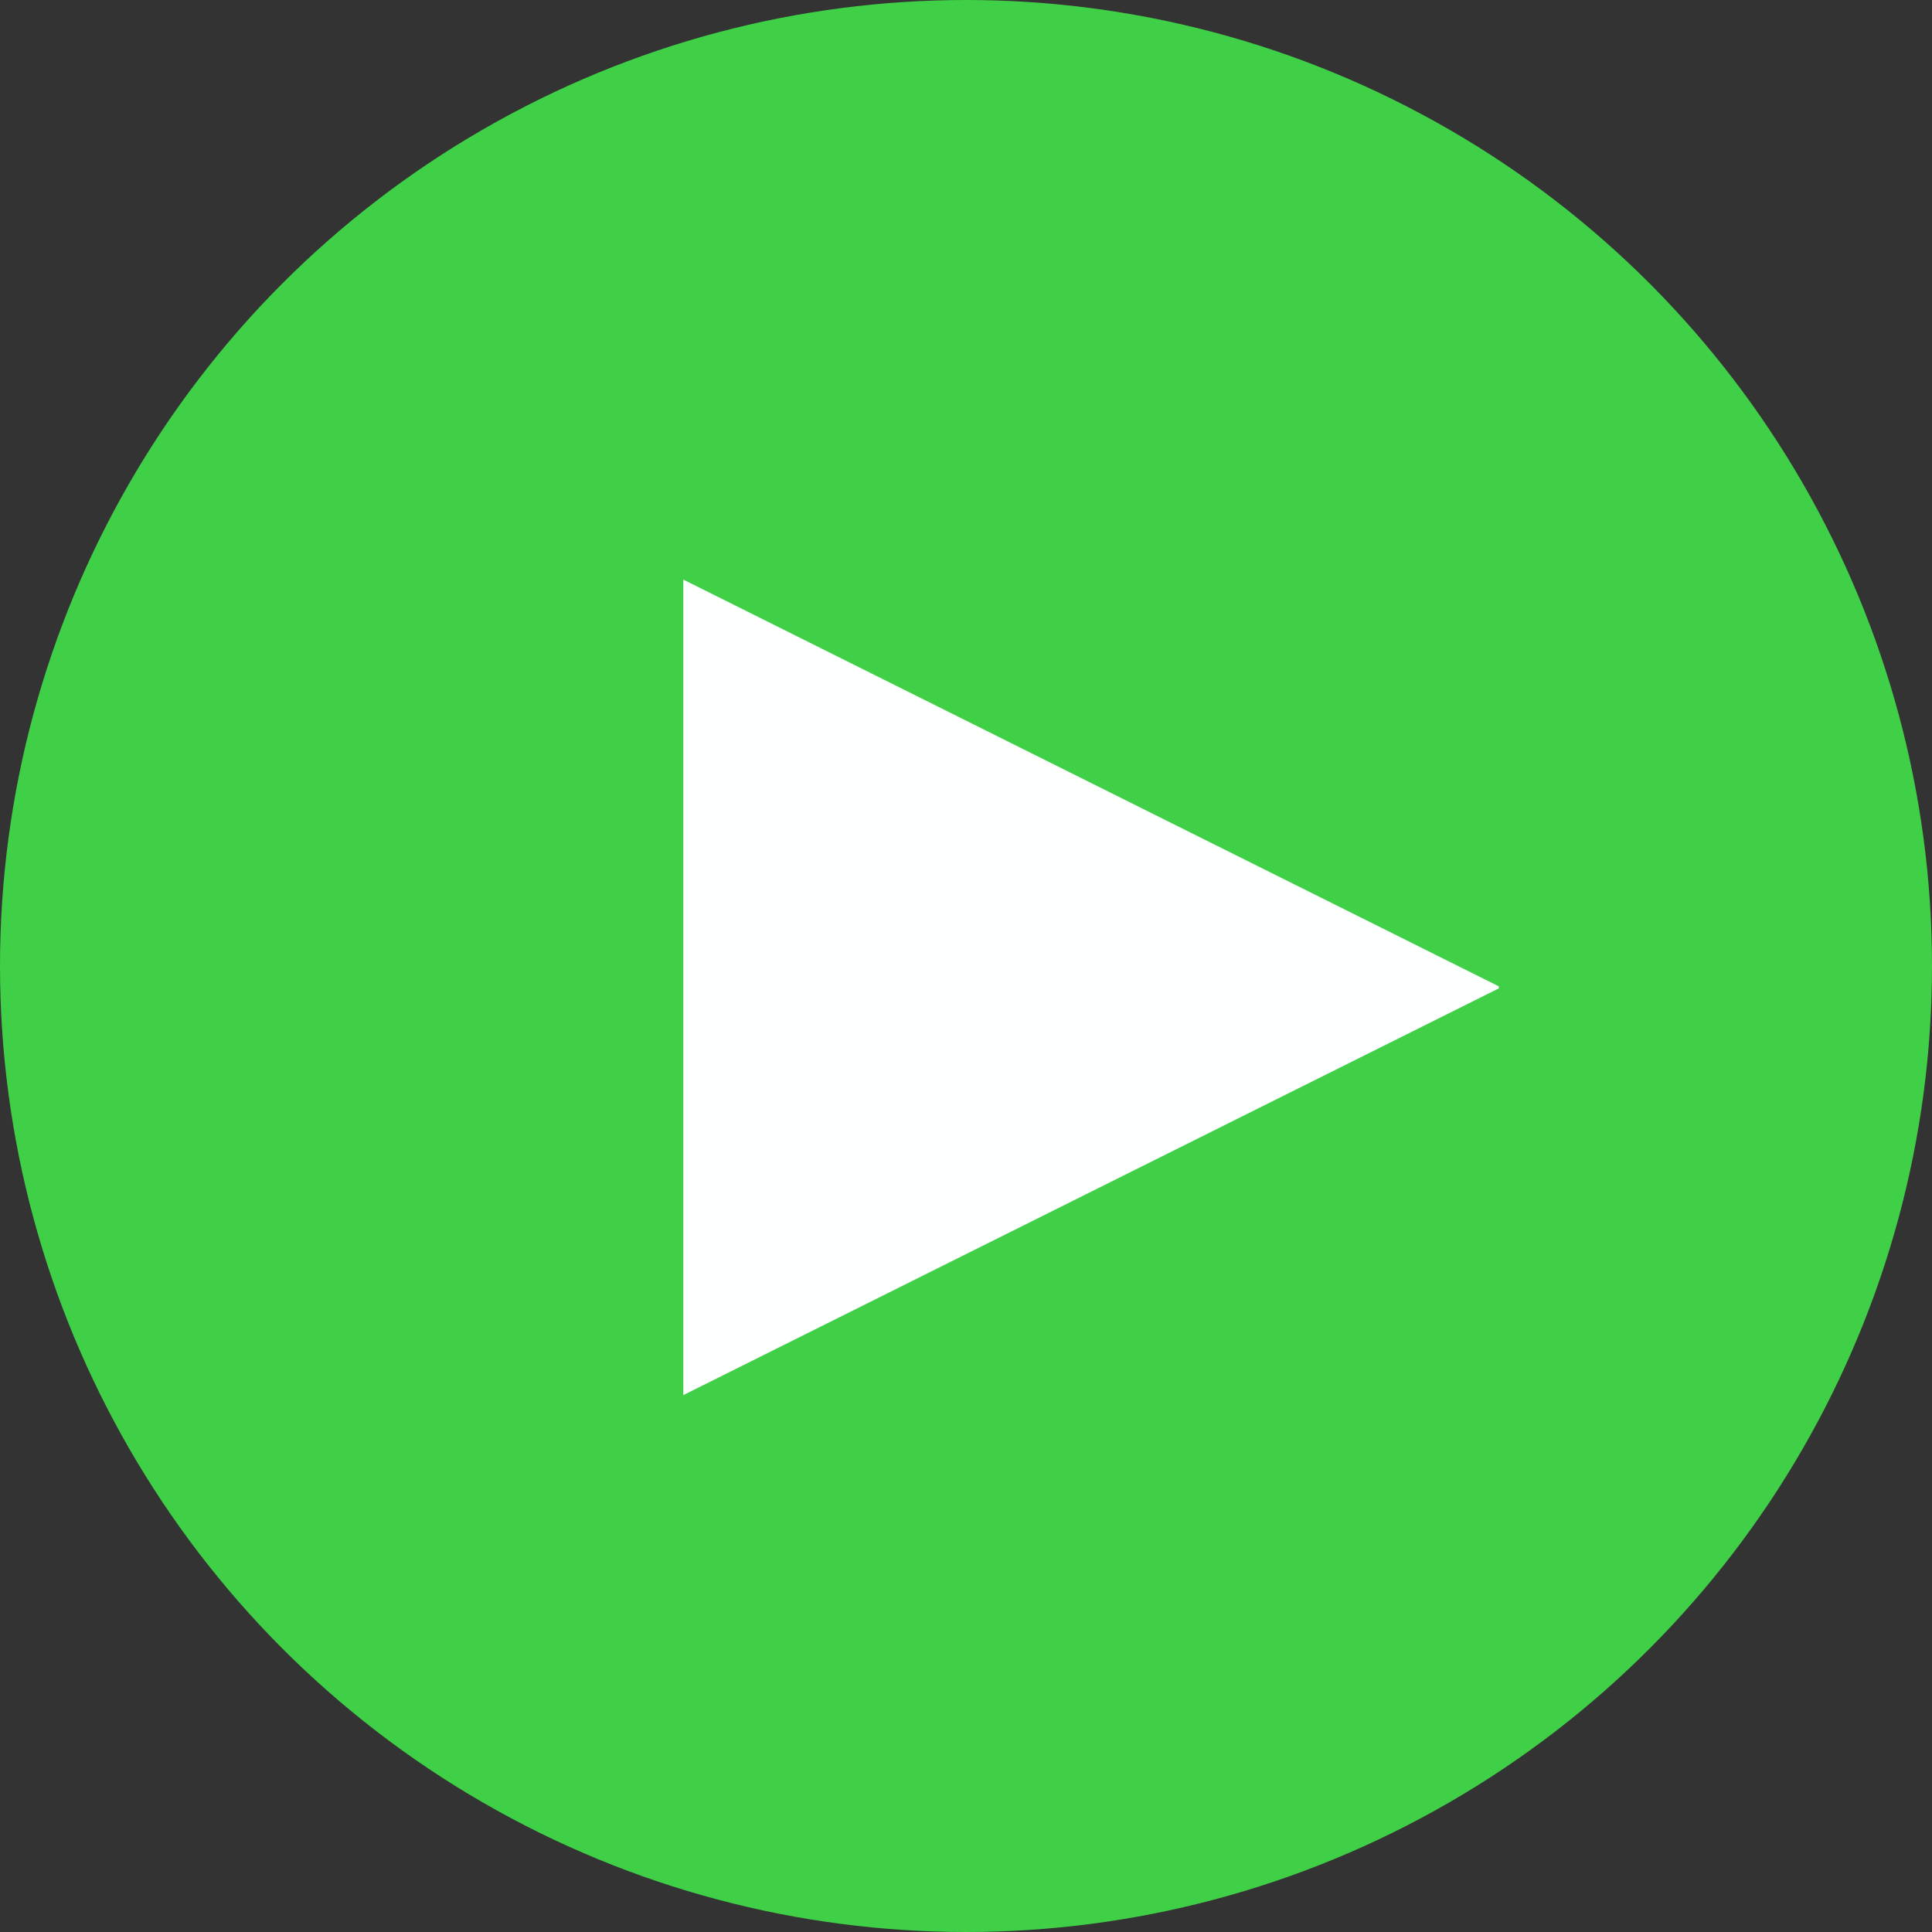 <?xml version="1.0" encoding="UTF-8"?>
<svg id="Layer_1" xmlns="http://www.w3.org/2000/svg" version="1.1" viewBox="0 0 95 95">
  <rect x="0" y="0" width="95" height="95" fill="#333333" stroke="none"/>
  <!-- Generator: Adobe Illustrator 29.2.1, SVG Export Plug-In . SVG Version: 2.1.0 Build 116)  -->
  <defs>
    <style>
      .st0 {
        fill: #feffff;
      }

      .st1 {
        fill: #3fd047;
      }
    </style>
  </defs>
  <circle class="st1" cx="47.5" cy="47.5" r="47.5"/>
  <path class="st0" d="M73.7,48.5l-40.1-20v40.1l40.1-20Z"/>
</svg>